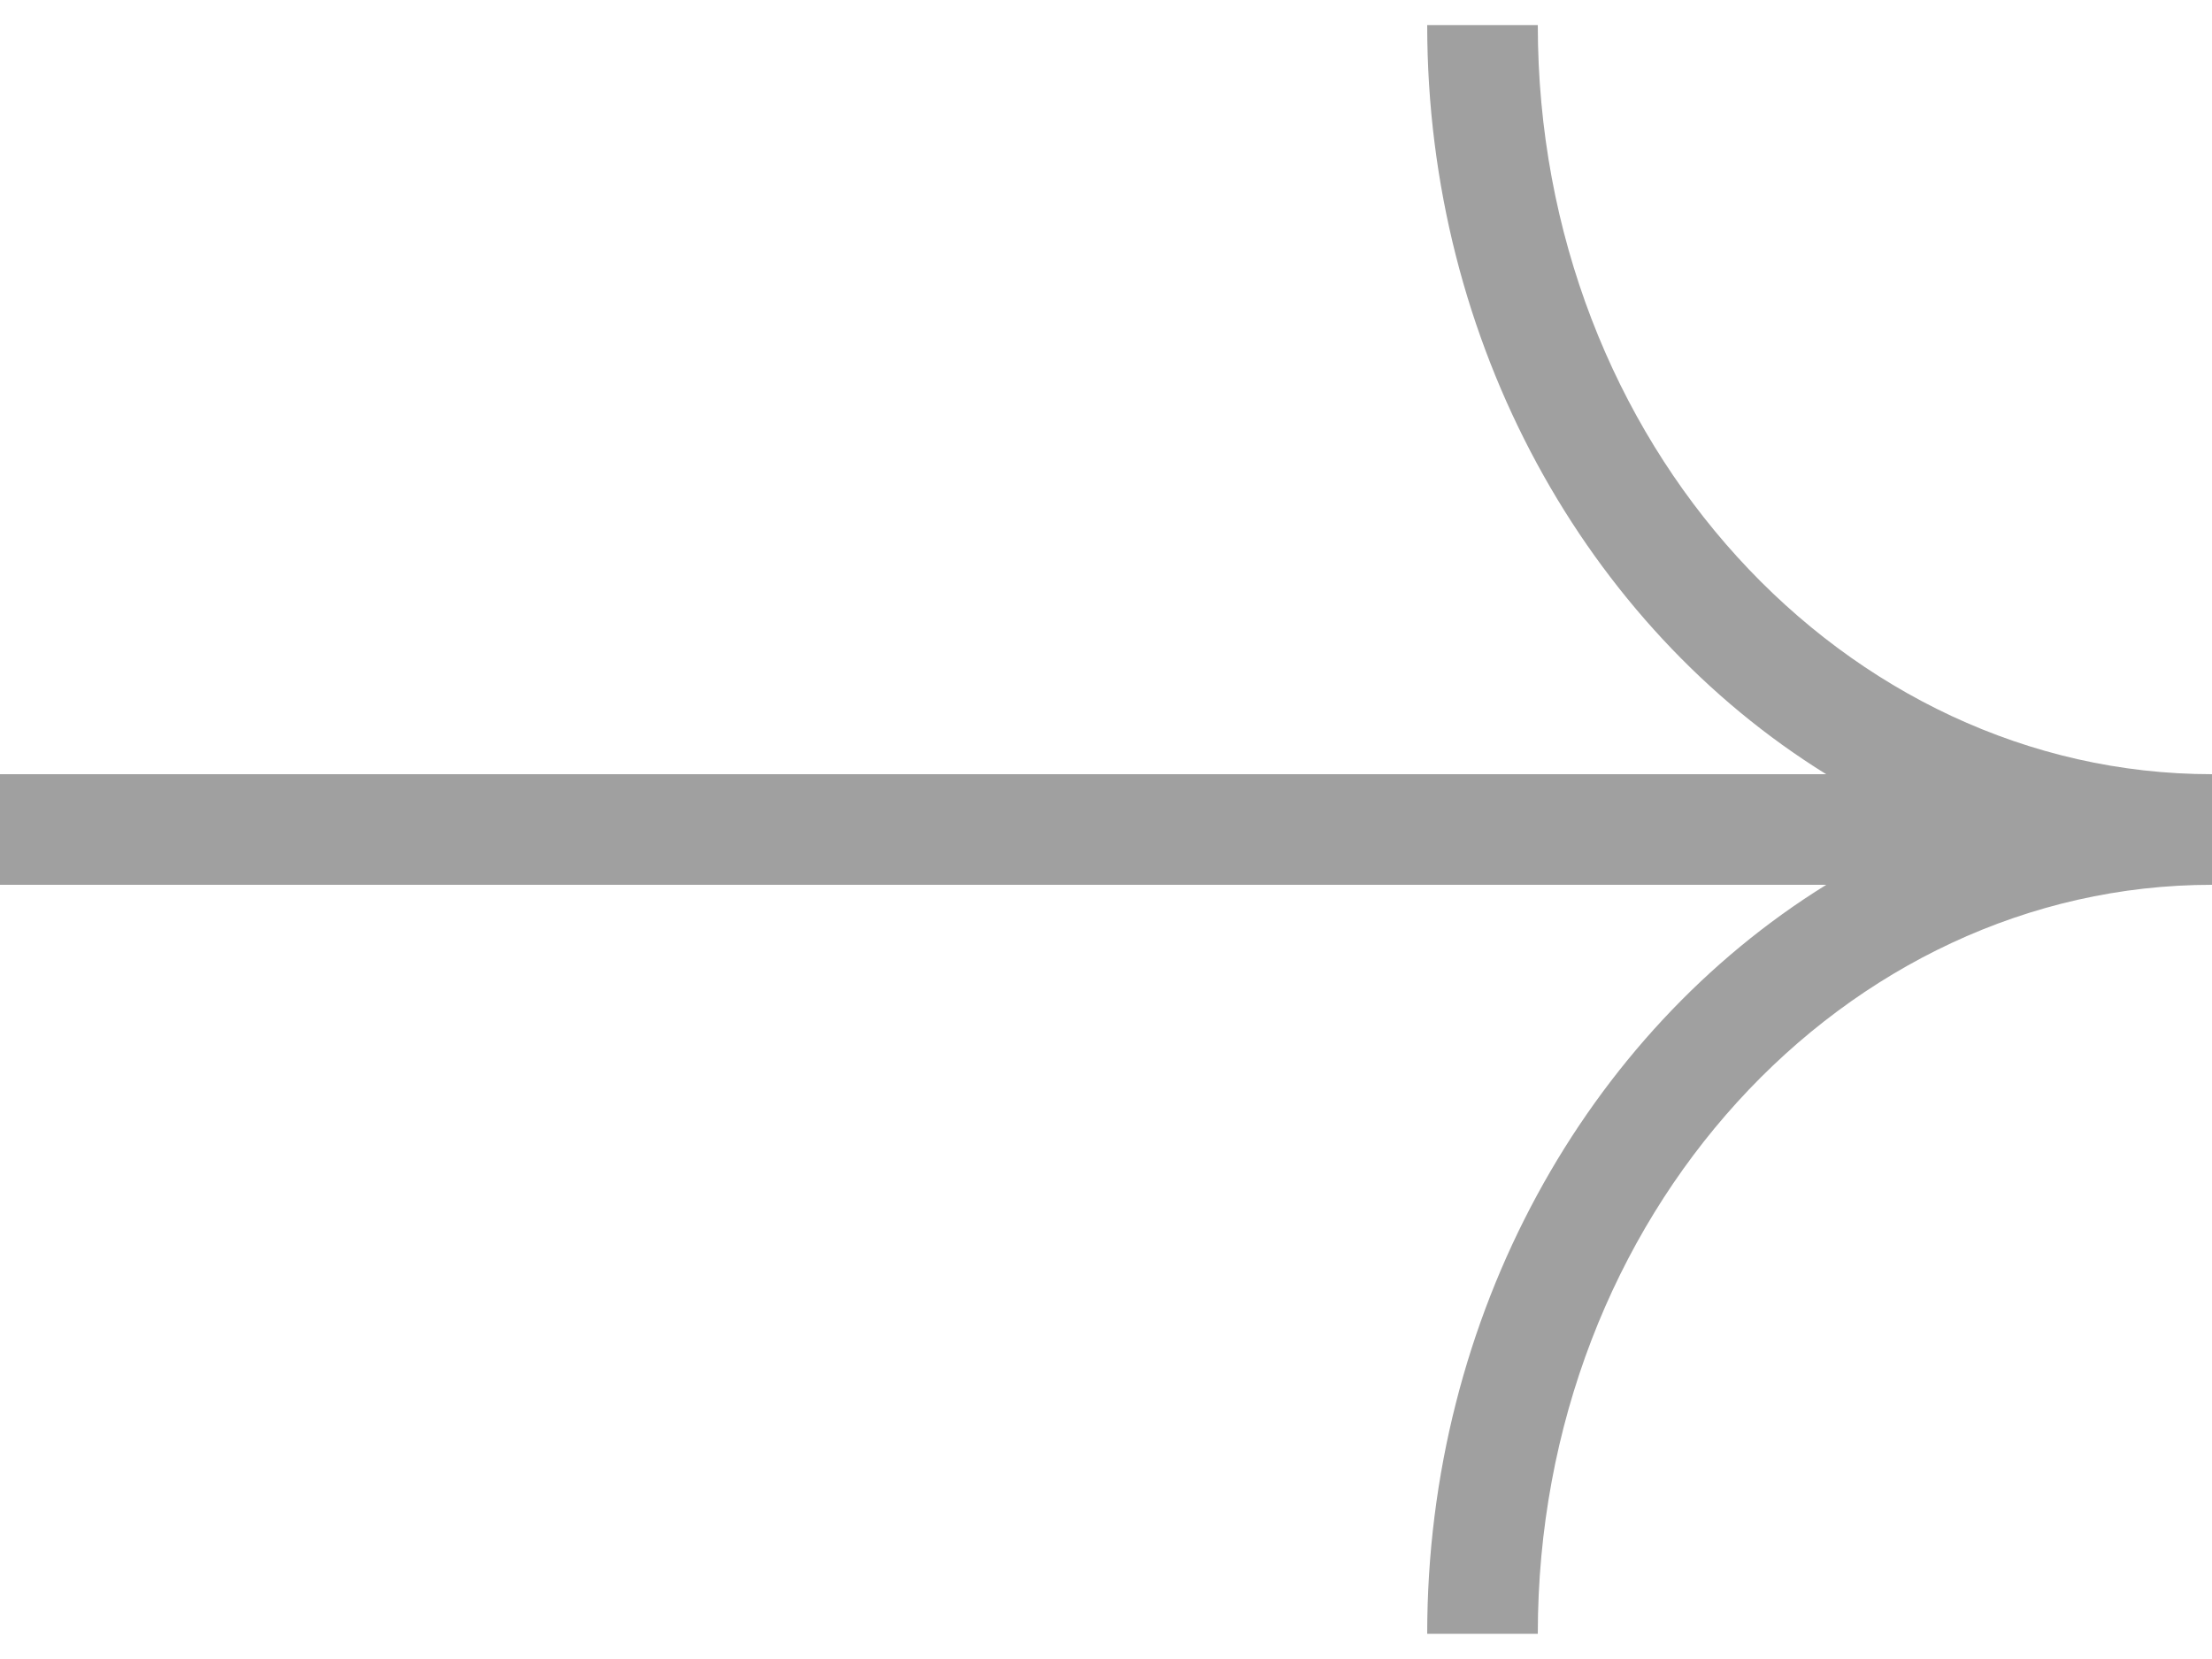 <svg xmlns="http://www.w3.org/2000/svg" width="24" height="18" fill="none"><path fill="#A0A0A0" fill-rule="evenodd" d="M24 9.6c-3.984 0-7.315 3.58-7.315 8.127h-1.2c0-3.459 1.731-6.518 4.33-8.127H0V8.4h19.814c-2.598-1.61-4.329-4.67-4.329-8.128h1.2c0 4.547 3.33 8.128 7.315 8.128z" clip-rule="evenodd"/></svg>